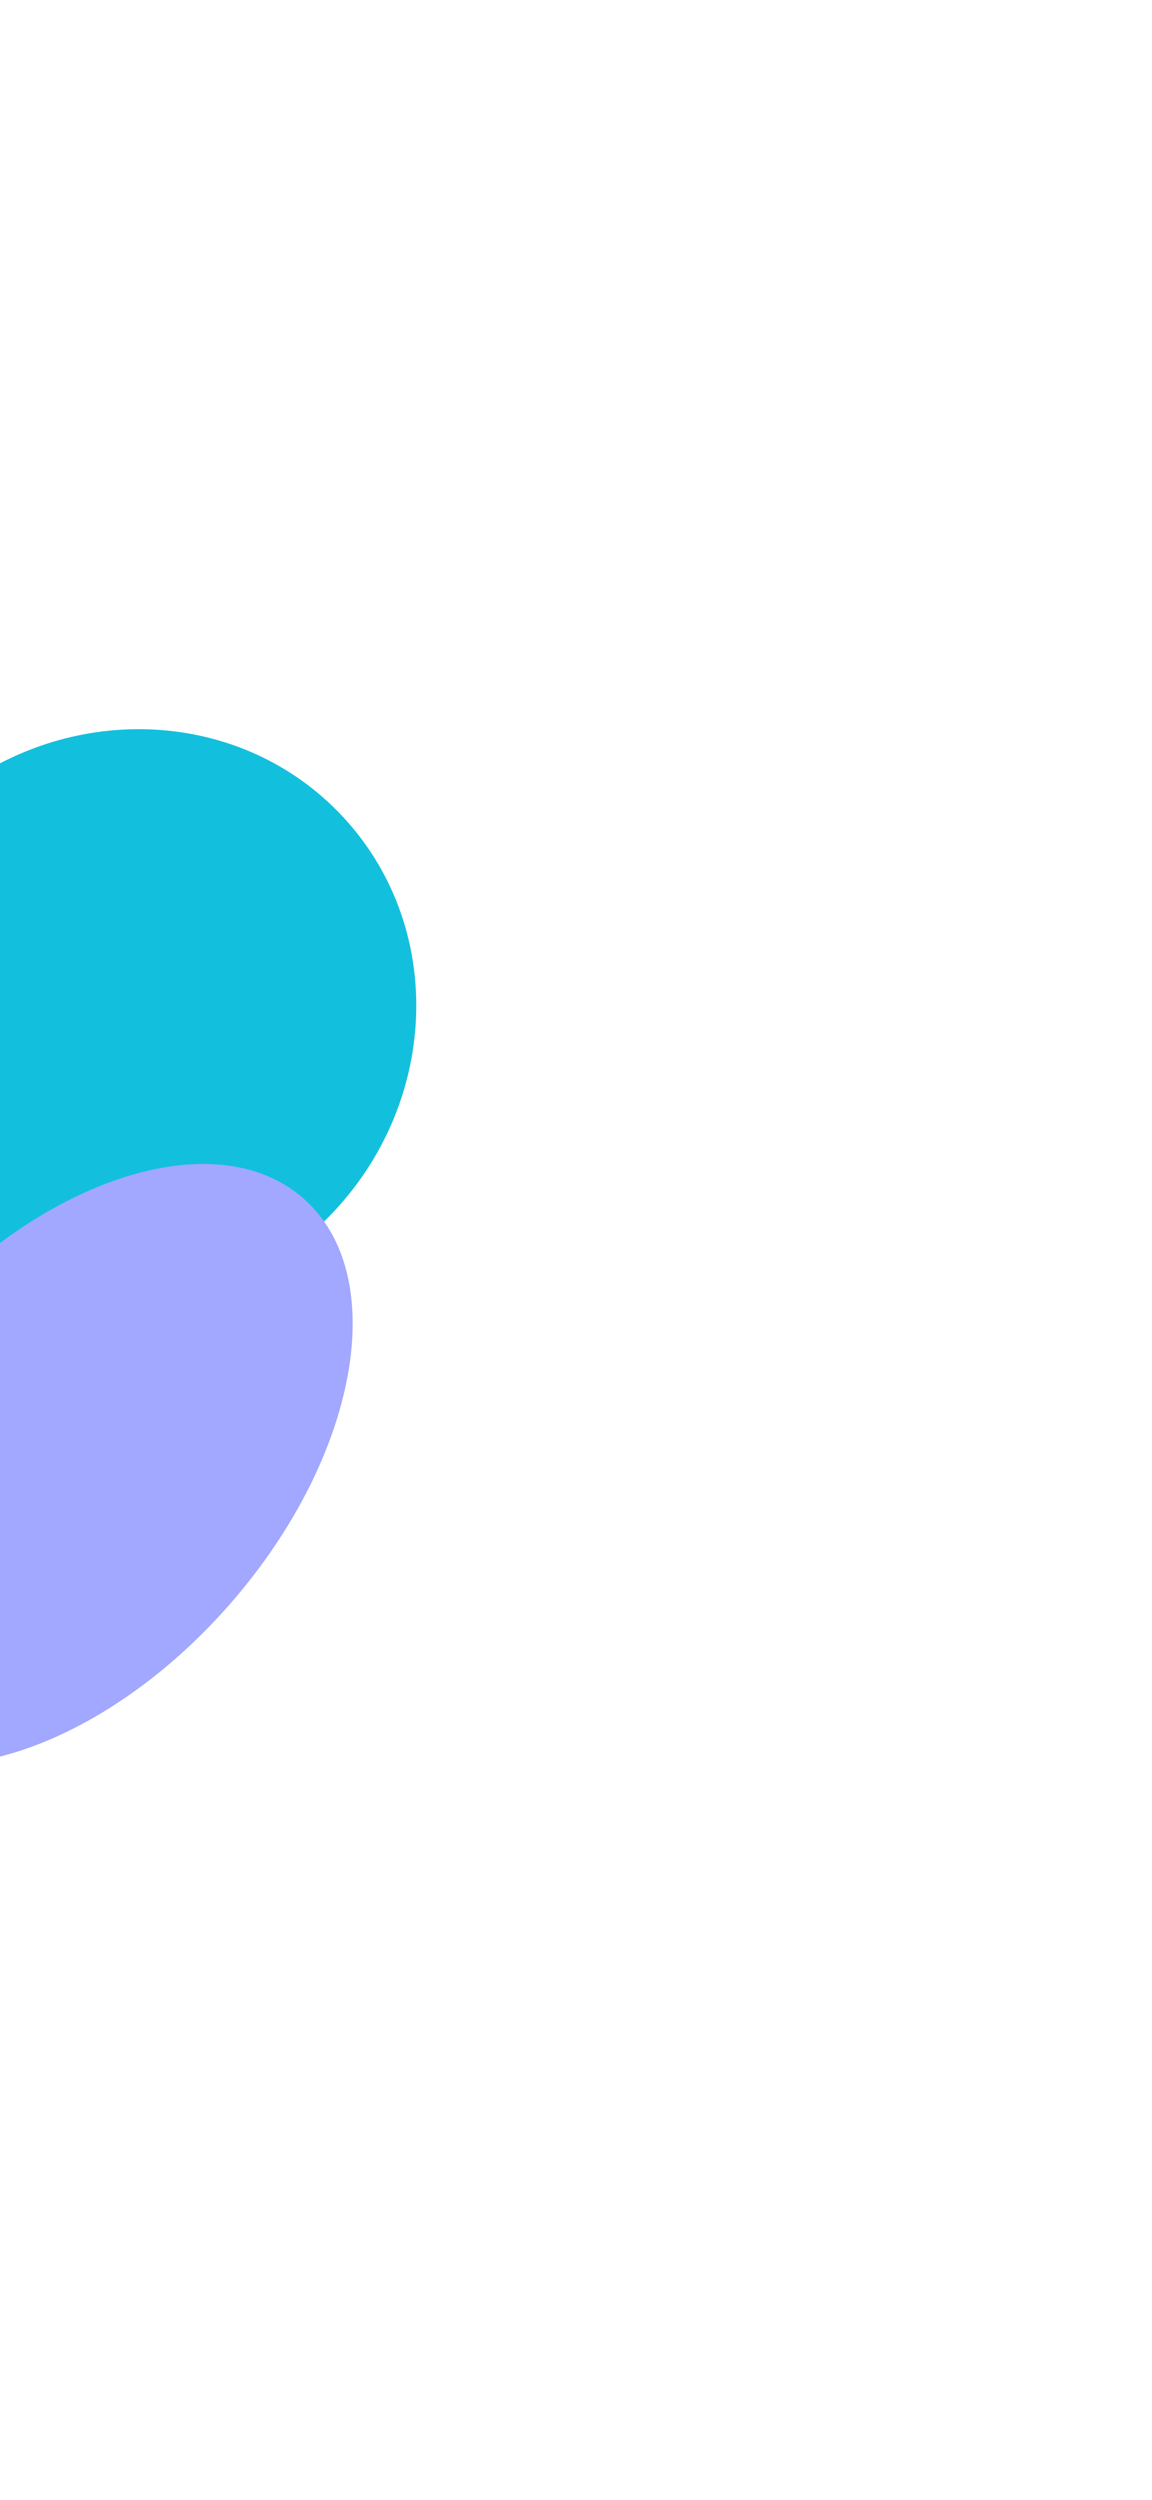<svg xmlns="http://www.w3.org/2000/svg" width="471" height="1022" viewBox="0 0 471 1022" fill="none"><g filter="url(#filter0_f_842_757)"><path d="M129.771 501.993C80.397 547.527 5.163 546.261 -38.269 499.166C-81.702 452.071 -76.885 376.98 -27.512 331.446C21.862 285.912 97.097 287.178 140.529 334.273C183.962 381.368 179.145 456.459 129.771 501.993Z" fill="#12C0DD"></path><path d="M94.27 655.501C41.879 715.601 -29.785 738.874 -65.796 707.483C-101.807 676.091 -88.529 601.922 -36.138 541.822C16.253 481.721 87.917 458.448 123.928 489.839C159.939 521.231 146.661 595.4 94.27 655.501Z" fill="#A2A7FF"></path></g><defs><filter id="filter0_f_842_757" x="-386.055" y="-1.893" width="856.252" height="1023.35" filterUnits="userSpaceOnUse" color-interpolation-filters="sRGB"><feGaussianBlur stdDeviation="150"></feGaussianBlur></filter></defs></svg>